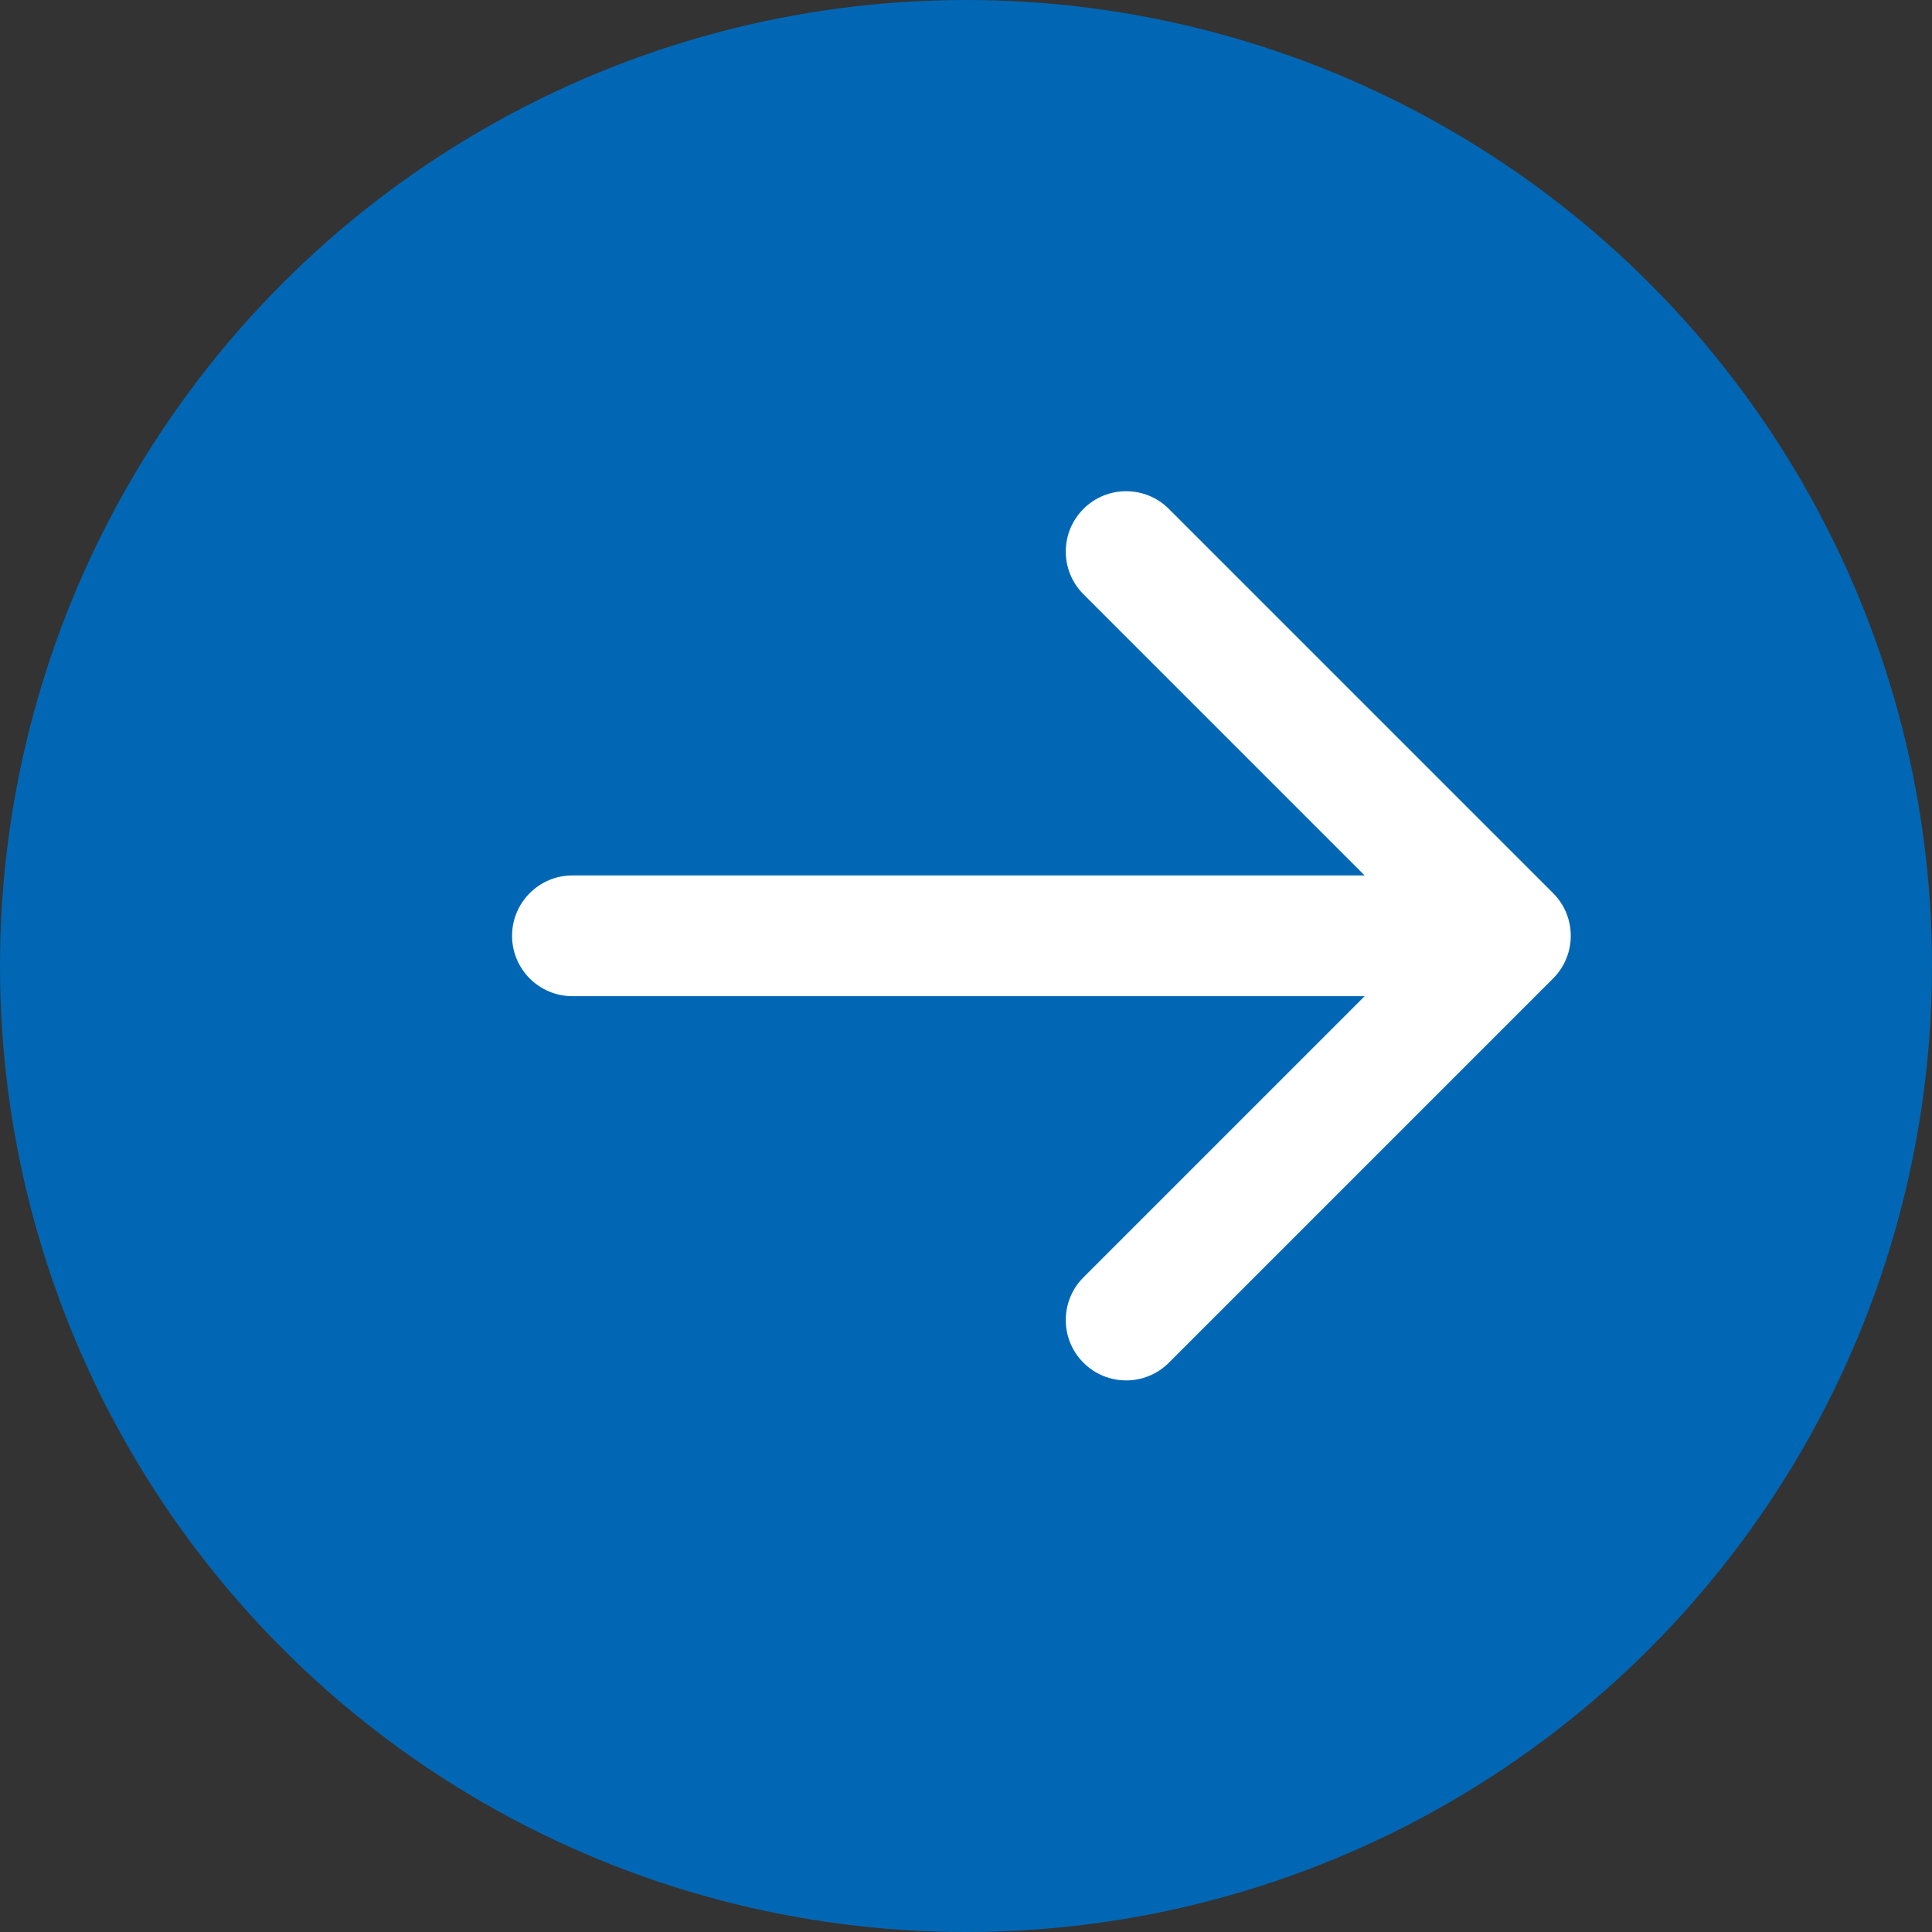 <svg width="64" height="64" viewBox="0 0 64 64" fill="none" xmlns="http://www.w3.org/2000/svg">
<rect x="0" y="0" width="64" height="64" fill="#333333" stroke="none"/>
<circle cx="32" cy="32" r="32" fill="#0167B4"/>
<path d="M18.963 29C17.859 29 16.963 29.895 16.963 31C16.963 32.105 17.859 33 18.963 33V29ZM51.448 32.414C52.229 31.633 52.229 30.367 51.448 29.586L38.72 16.858C37.939 16.077 36.672 16.077 35.891 16.858C35.11 17.639 35.11 18.905 35.891 19.686L47.205 31L35.891 42.314C35.11 43.095 35.11 44.361 35.891 45.142C36.672 45.923 37.939 45.923 38.72 45.142L51.448 32.414ZM18.963 33H50.033V29H18.963V33Z" fill="white"/>
</svg>
